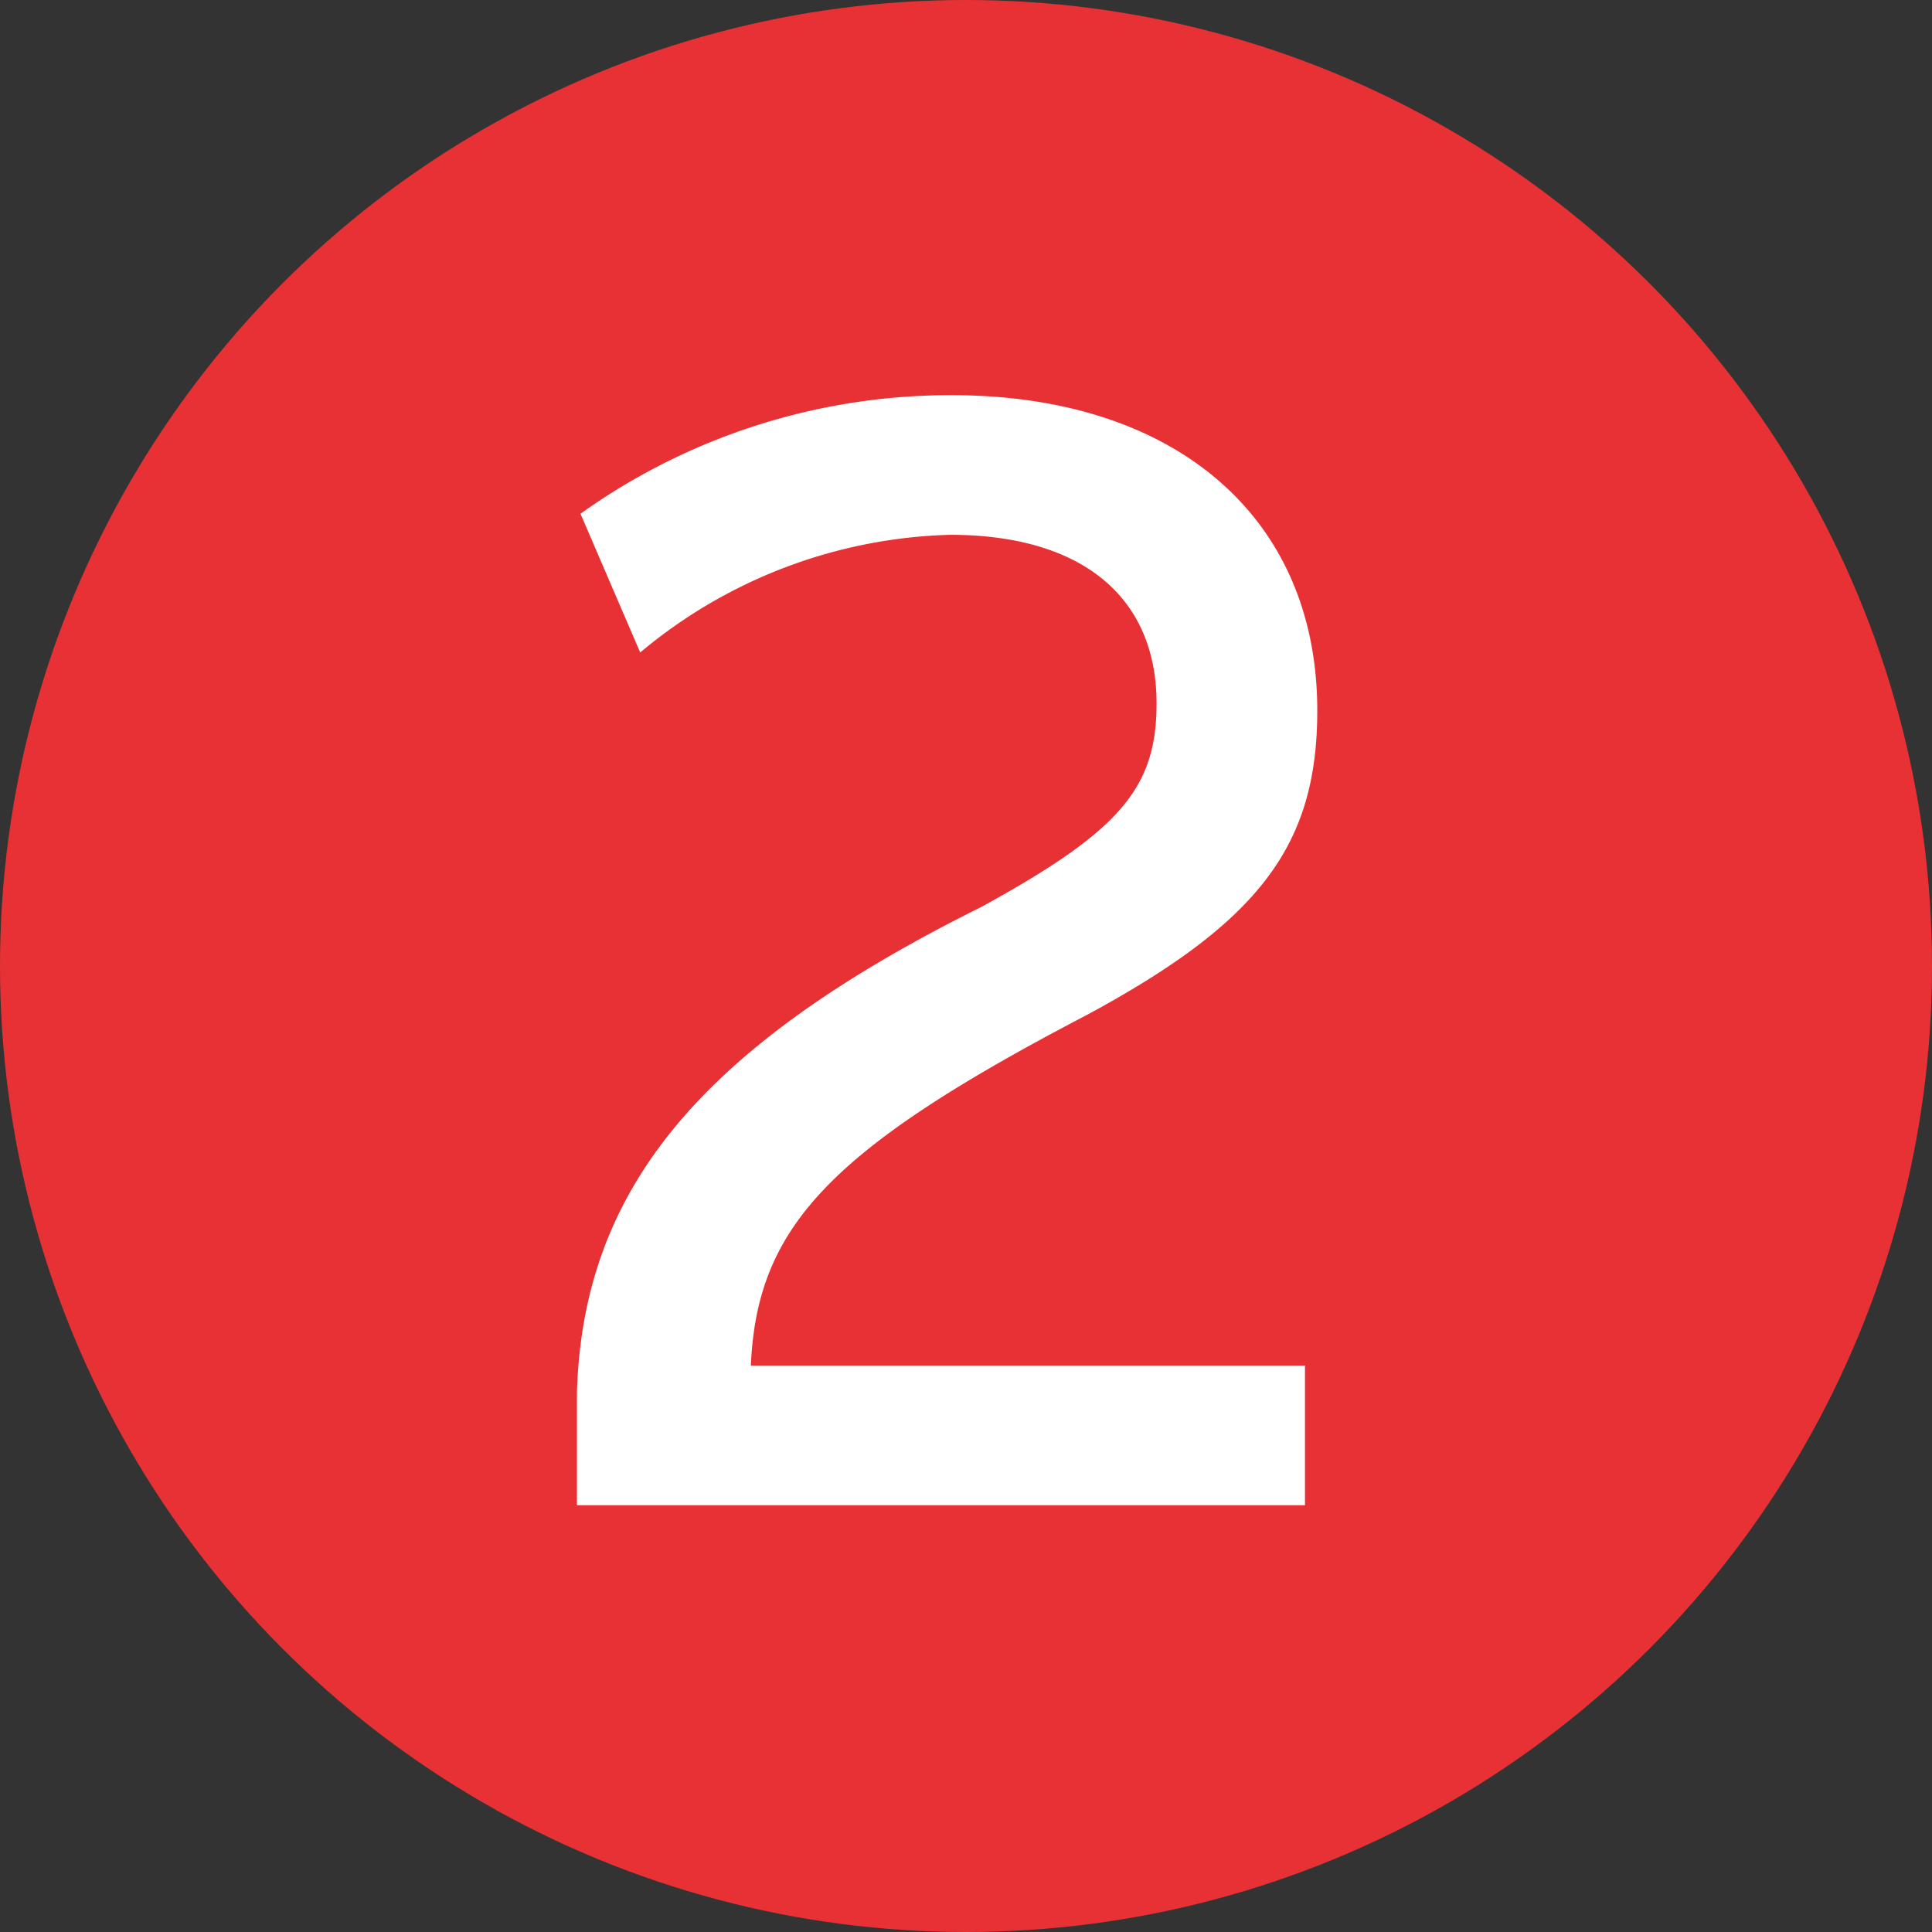 <svg xmlns="http://www.w3.org/2000/svg" viewBox="0 0 22 22"><rect x="0" y="0" width="22" height="22" fill="#333333" stroke="none"/><circle cx="11" cy="11" r="11" fill="#e73134"/><path d="M6.61 5.85a7.24 7.24 0 014.23-1.35C13.37 4.5 15 5.88 15 8.09c0 1.53-.65 2.4-2.61 3.46-2.93 1.53-3.77 2.41-3.84 4h6.31v1.59H6.57v-1.29c.07-2.32 1.42-3.94 4.6-5.52 1.59-.87 2-1.36 2-2.32 0-1.22-.86-1.92-2.35-1.92a5.73 5.73 0 00-3.53 1.34z" fill="#fff"/></svg>